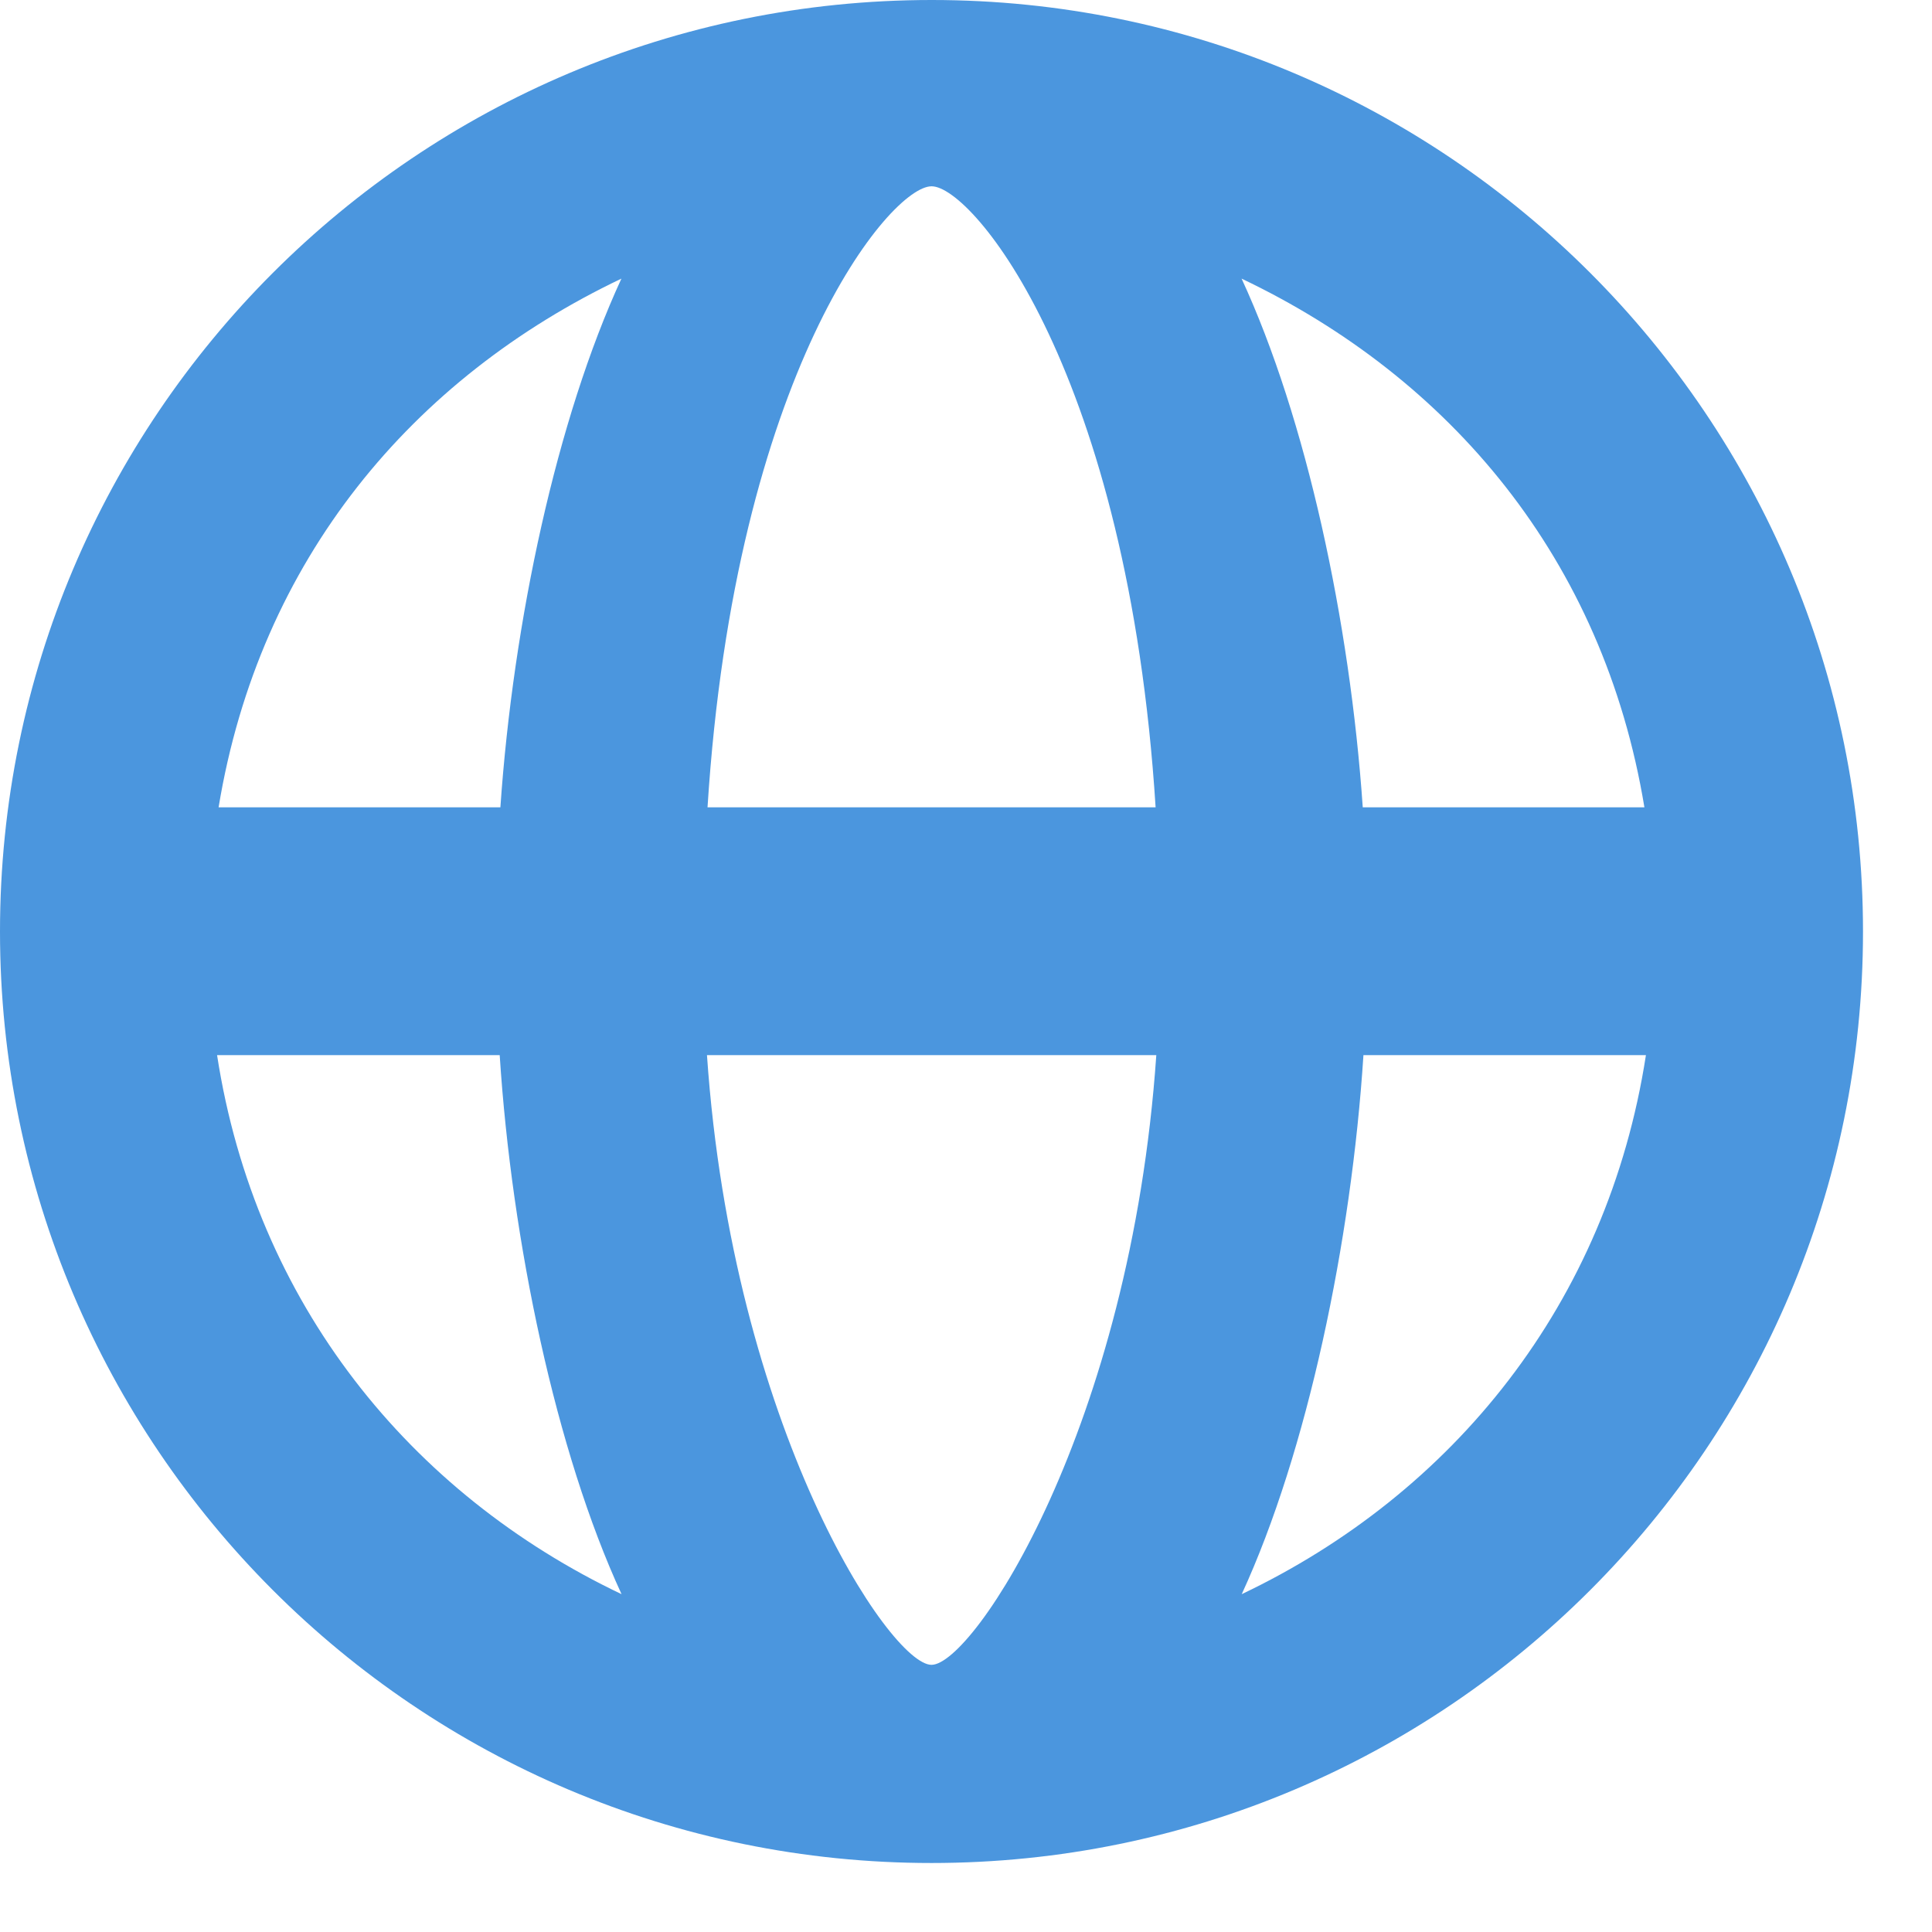 <?xml version="1.0" encoding="UTF-8"?>
<svg width="14px" height="14px" viewBox="0 0 14 14" version="1.1" xmlns="http://www.w3.org/2000/svg" xmlns:xlink="http://www.w3.org/1999/xlink">
    <!-- Generator: Sketch 47.1 (45422) - http://www.bohemiancoding.com/sketch -->
    <title>Shape</title>
    <desc>Created with Sketch.</desc>
    <defs></defs>
    <g id="Page-1" stroke="none" stroke-width="1" fill="none" fill-rule="evenodd">
        <g id="酒店频道_酒店" transform="translate(-396, -1229)" fill-rule="nonzero" fill="#4B96DE">
            <g id="精选酒店和民宿" transform="translate(229, 1113)">
                <g id="京都平均数据" transform="translate(1, 103)">
                    <path d="M172.752,13 C169.022,13 166,16.023 166,19.75 C166,23.477 169.022,26.5 172.75,26.5 C176.479,26.5 179.5,23.477 179.5,19.75 C179.5,16.023 176.478,13 172.752,13 Z M177.916,18.85 L175.875,18.85 C175.782,17.5 175.466,16.034 174.997,15.019 C176.507,15.738 177.619,17.05 177.916,18.85 Z M172.751,14.35 C173.049,14.35 174.174,15.7 174.374,18.85 L171.127,18.85 C171.327,15.7 172.451,14.35 172.75,14.35 L172.751,14.35 Z M170.503,15.019 C170.035,16.034 169.719,17.5 169.626,18.85 L167.584,18.85 C167.881,17.05 168.993,15.738 170.503,15.019 Z M167.573,20.646 L169.621,20.646 C169.708,21.996 170.028,23.521 170.504,24.552 C168.973,23.823 167.851,22.446 167.573,20.646 Z M171.123,20.646 L174.379,20.646 C174.193,23.346 173.052,25.064 172.75,25.064 C172.449,25.064 171.309,23.346 171.123,20.646 Z M174.998,24.552 C175.473,23.521 175.793,21.996 175.88,20.646 L177.927,20.646 C177.649,22.446 176.529,23.823 174.998,24.552 Z" id="Shape"></path>
                </g>
            </g>
        </g>
    </g>
</svg>